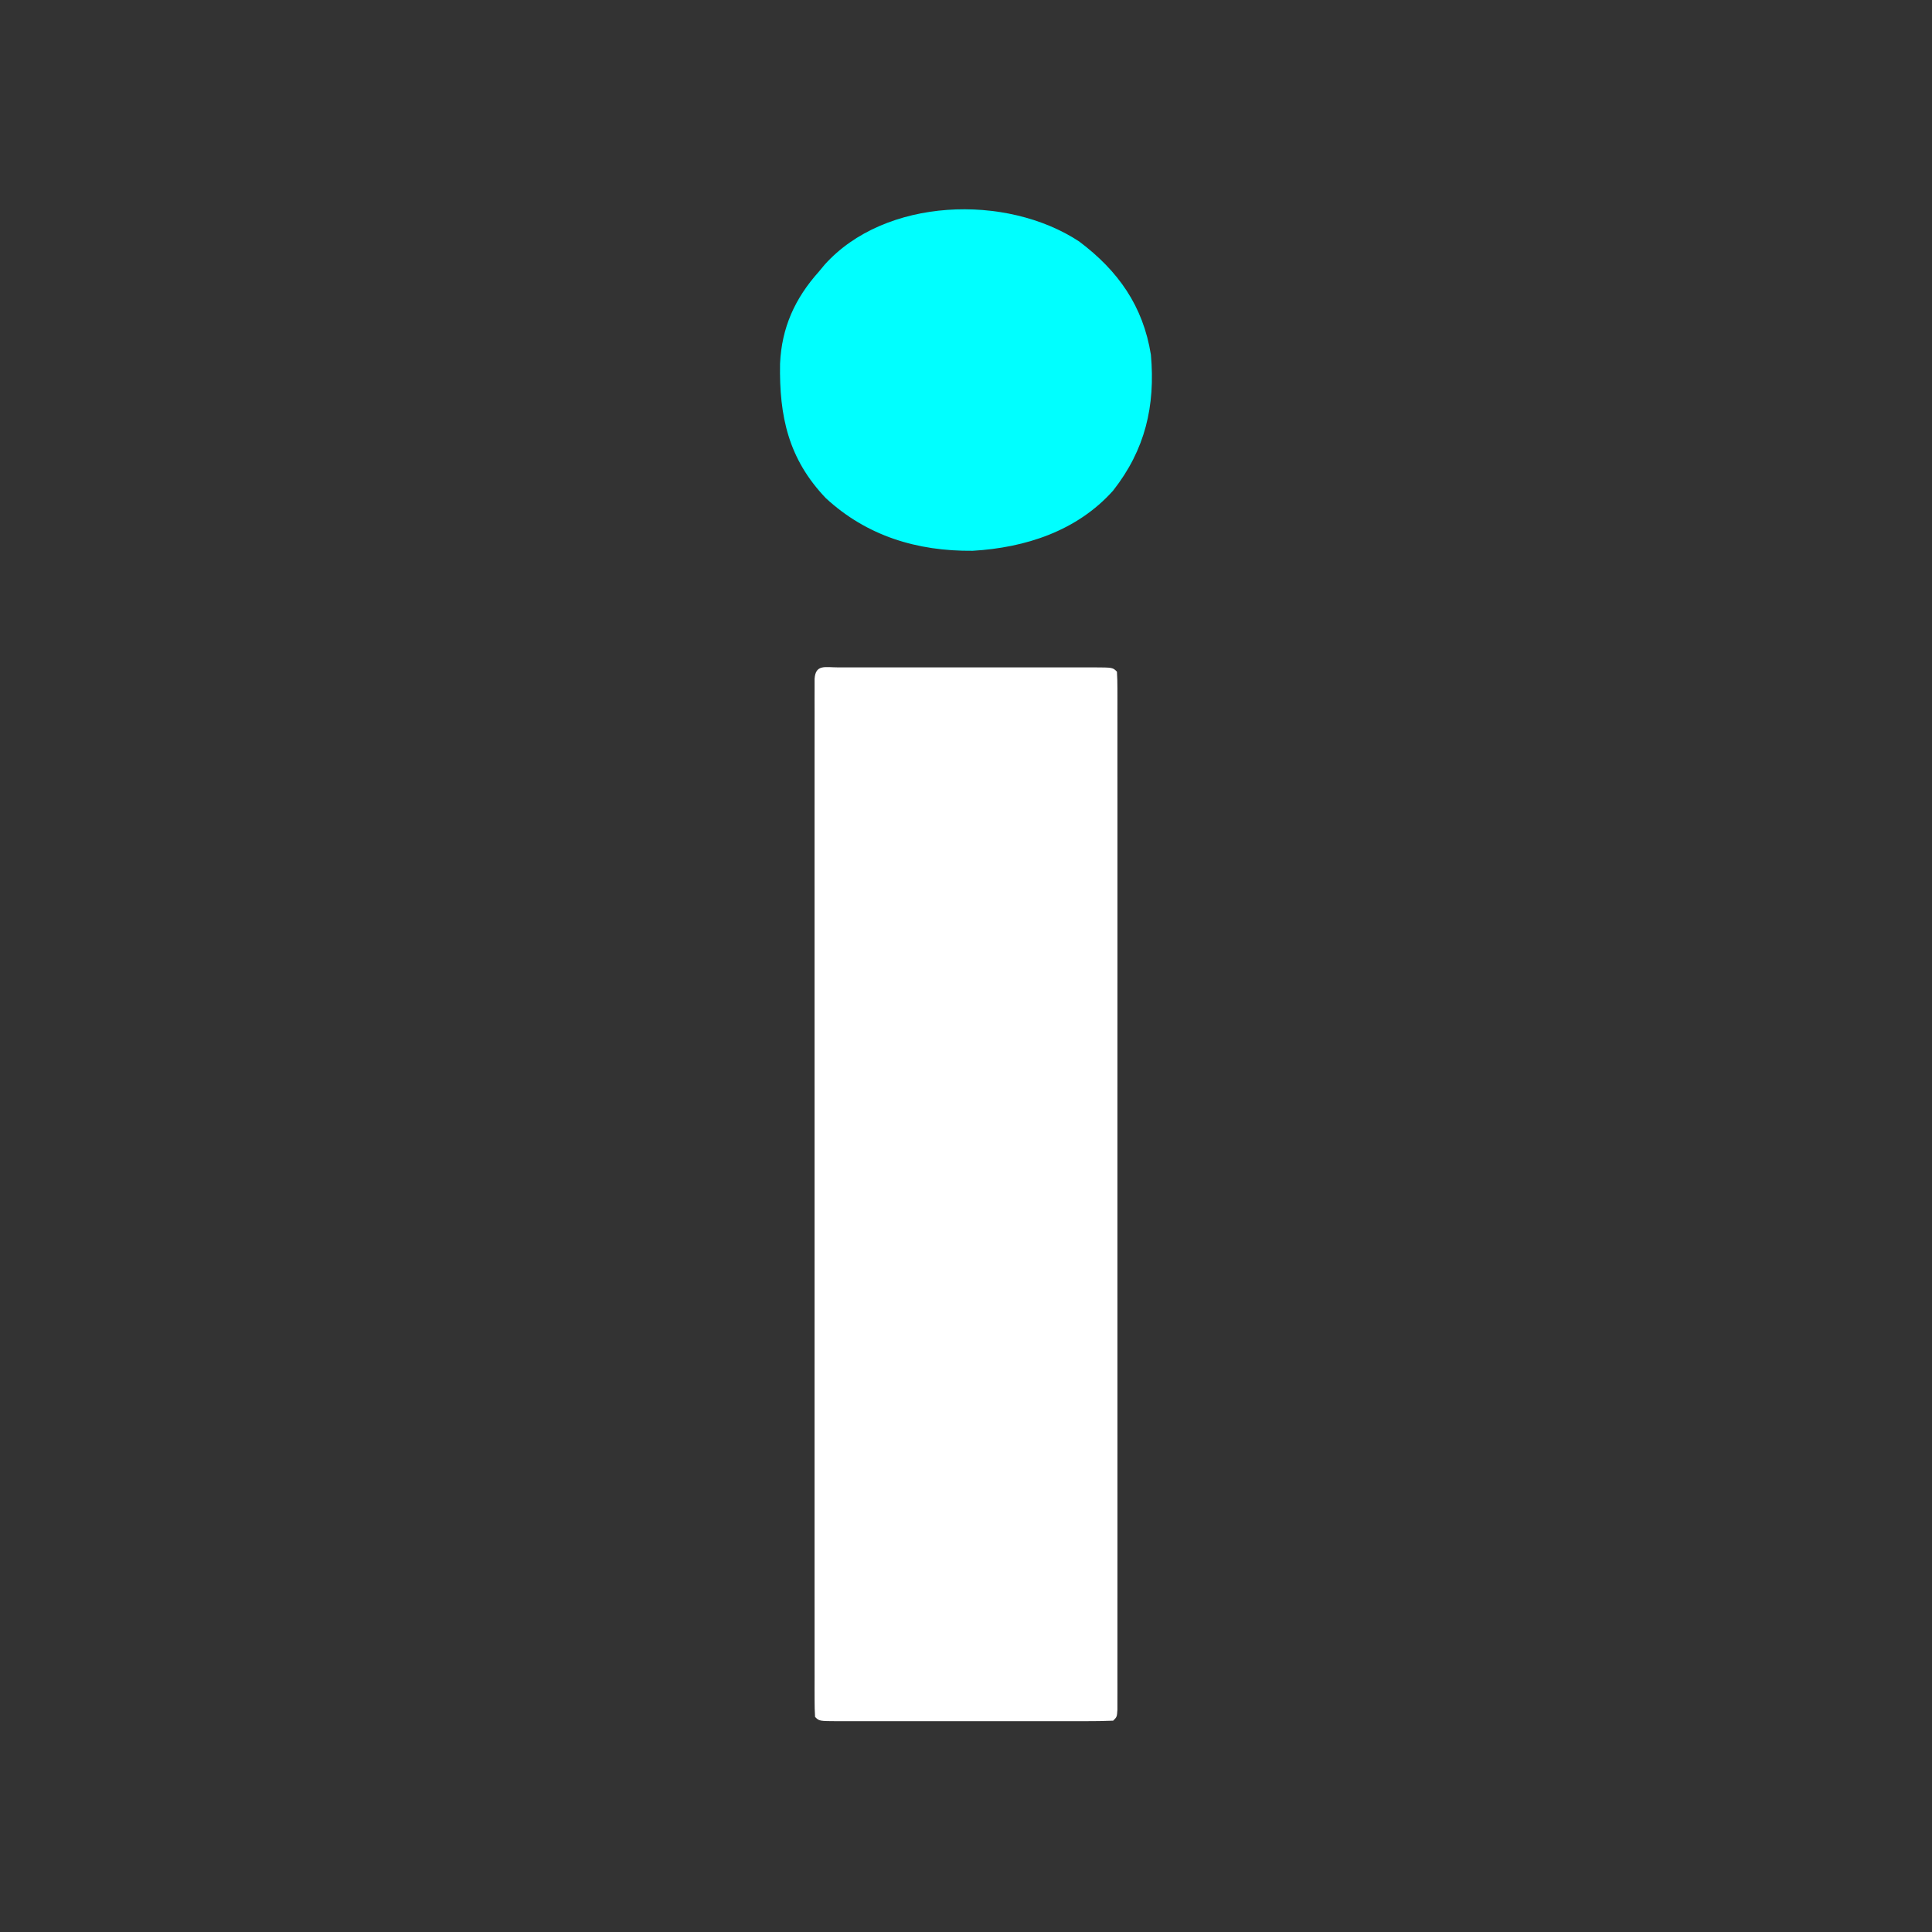 <?xml version="1.0" encoding="UTF-8"?>
<svg version="1.1" xmlns="http://www.w3.org/2000/svg" width="512" height="512">
<rect width="100%" height="100%" fill="#333333" stroke="none"/>
<path d="M0 0 C1.086 0.003 1.086 0.003 2.195 0.006 C3.333 0.004 3.333 0.004 4.495 0.001 C7.018 -0.004 9.54 -0.001 12.062 0.003 C13.807 0.002 15.552 0.001 17.297 -0 C20.959 -0.002 24.62 0 28.282 0.005 C32.987 0.011 37.692 0.008 42.397 0.002 C46.001 -0.002 49.606 -0.001 53.211 0.002 C54.946 0.002 56.681 0.002 58.416 -0.001 C60.837 -0.003 63.258 0.001 65.679 0.006 C66.403 0.004 67.127 0.002 67.873 0 C72.822 0.021 72.822 0.021 73.937 1.136 C74.034 2.615 74.062 4.099 74.063 5.582 C74.065 6.548 74.068 7.514 74.07 8.51 C74.068 9.584 74.066 10.658 74.064 11.765 C74.066 13.462 74.066 13.462 74.068 15.193 C74.072 19.016 74.069 22.838 74.066 26.661 C74.067 29.388 74.069 32.116 74.071 34.844 C74.076 41.502 74.075 48.16 74.072 54.819 C74.07 60.228 74.069 65.637 74.071 71.046 C74.071 71.814 74.071 72.583 74.071 73.374 C74.071 74.935 74.072 76.496 74.072 78.056 C74.075 92.708 74.072 107.359 74.066 122.011 C74.062 134.597 74.062 147.182 74.067 159.768 C74.072 174.365 74.075 188.963 74.071 203.56 C74.071 205.115 74.071 206.67 74.071 208.225 C74.07 209.373 74.07 209.373 74.07 210.544 C74.069 215.95 74.071 221.355 74.073 226.761 C74.076 233.344 74.075 239.927 74.07 246.511 C74.067 249.873 74.067 253.235 74.069 256.597 C74.072 260.233 74.069 263.87 74.064 267.506 C74.067 269.117 74.067 269.117 74.07 270.761 C74.067 272.211 74.067 272.211 74.063 273.689 C74.062 274.53 74.062 275.37 74.062 276.236 C73.937 278.136 73.937 278.136 72.937 279.136 C70.508 279.236 68.108 279.272 65.679 279.265 C64.92 279.267 64.16 279.268 63.378 279.27 C60.856 279.275 58.334 279.272 55.812 279.268 C54.067 279.269 52.322 279.27 50.577 279.271 C46.915 279.273 43.253 279.271 39.591 279.266 C34.886 279.26 30.182 279.263 25.477 279.269 C21.872 279.273 18.268 279.272 14.663 279.269 C12.928 279.269 11.192 279.27 9.457 279.272 C7.036 279.274 4.615 279.271 2.195 279.265 C1.47 279.267 0.746 279.269 0 279.271 C-4.949 279.25 -4.949 279.25 -6.063 278.136 C-6.161 276.656 -6.189 275.172 -6.189 273.689 C-6.192 272.723 -6.194 271.757 -6.197 270.761 C-6.195 269.687 -6.193 268.613 -6.19 267.506 C-6.192 266.375 -6.193 265.243 -6.195 264.078 C-6.199 260.255 -6.196 256.433 -6.193 252.61 C-6.193 249.883 -6.196 247.155 -6.198 244.427 C-6.202 237.769 -6.201 231.111 -6.199 224.452 C-6.196 219.043 -6.196 213.634 -6.197 208.225 C-6.197 207.457 -6.197 206.688 -6.198 205.897 C-6.198 204.336 -6.198 202.776 -6.199 201.215 C-6.201 186.563 -6.198 171.912 -6.193 157.26 C-6.188 144.674 -6.189 132.089 -6.194 119.503 C-6.199 104.906 -6.201 90.308 -6.198 75.711 C-6.198 74.156 -6.197 72.601 -6.197 71.046 C-6.197 70.281 -6.197 69.515 -6.197 68.727 C-6.196 63.321 -6.197 57.916 -6.2 52.51 C-6.202 45.927 -6.202 39.344 -6.196 32.76 C-6.194 29.398 -6.193 26.036 -6.196 22.674 C-6.199 19.038 -6.195 15.401 -6.19 11.765 C-6.193 10.691 -6.195 9.617 -6.197 8.51 C-6.194 7.544 -6.192 6.577 -6.189 5.582 C-6.189 4.741 -6.189 3.901 -6.189 3.035 C-5.929 -0.901 -3.334 0.014 0 0 Z " fill="#FFFFFF" transform="translate(222.063,176.864)"/>
<path d="M0 0 C10.343 7.773 16.926 17.107 19 30 C20.209 43.606 17.485 55.188 9 66 C-0.574 76.73 -14.274 81.149 -28.238 81.965 C-42.927 82.102 -56.286 78.054 -67.164 68 C-77.082 57.599 -79.518 46.309 -79.277 32.375 C-78.861 22.819 -75.322 15.057 -69 8 C-68.499 7.395 -67.997 6.791 -67.48 6.168 C-51.504 -11.674 -19.289 -12.722 0 0 Z " fill="#00FFFF" transform="translate(286,64)"/>
</svg>
